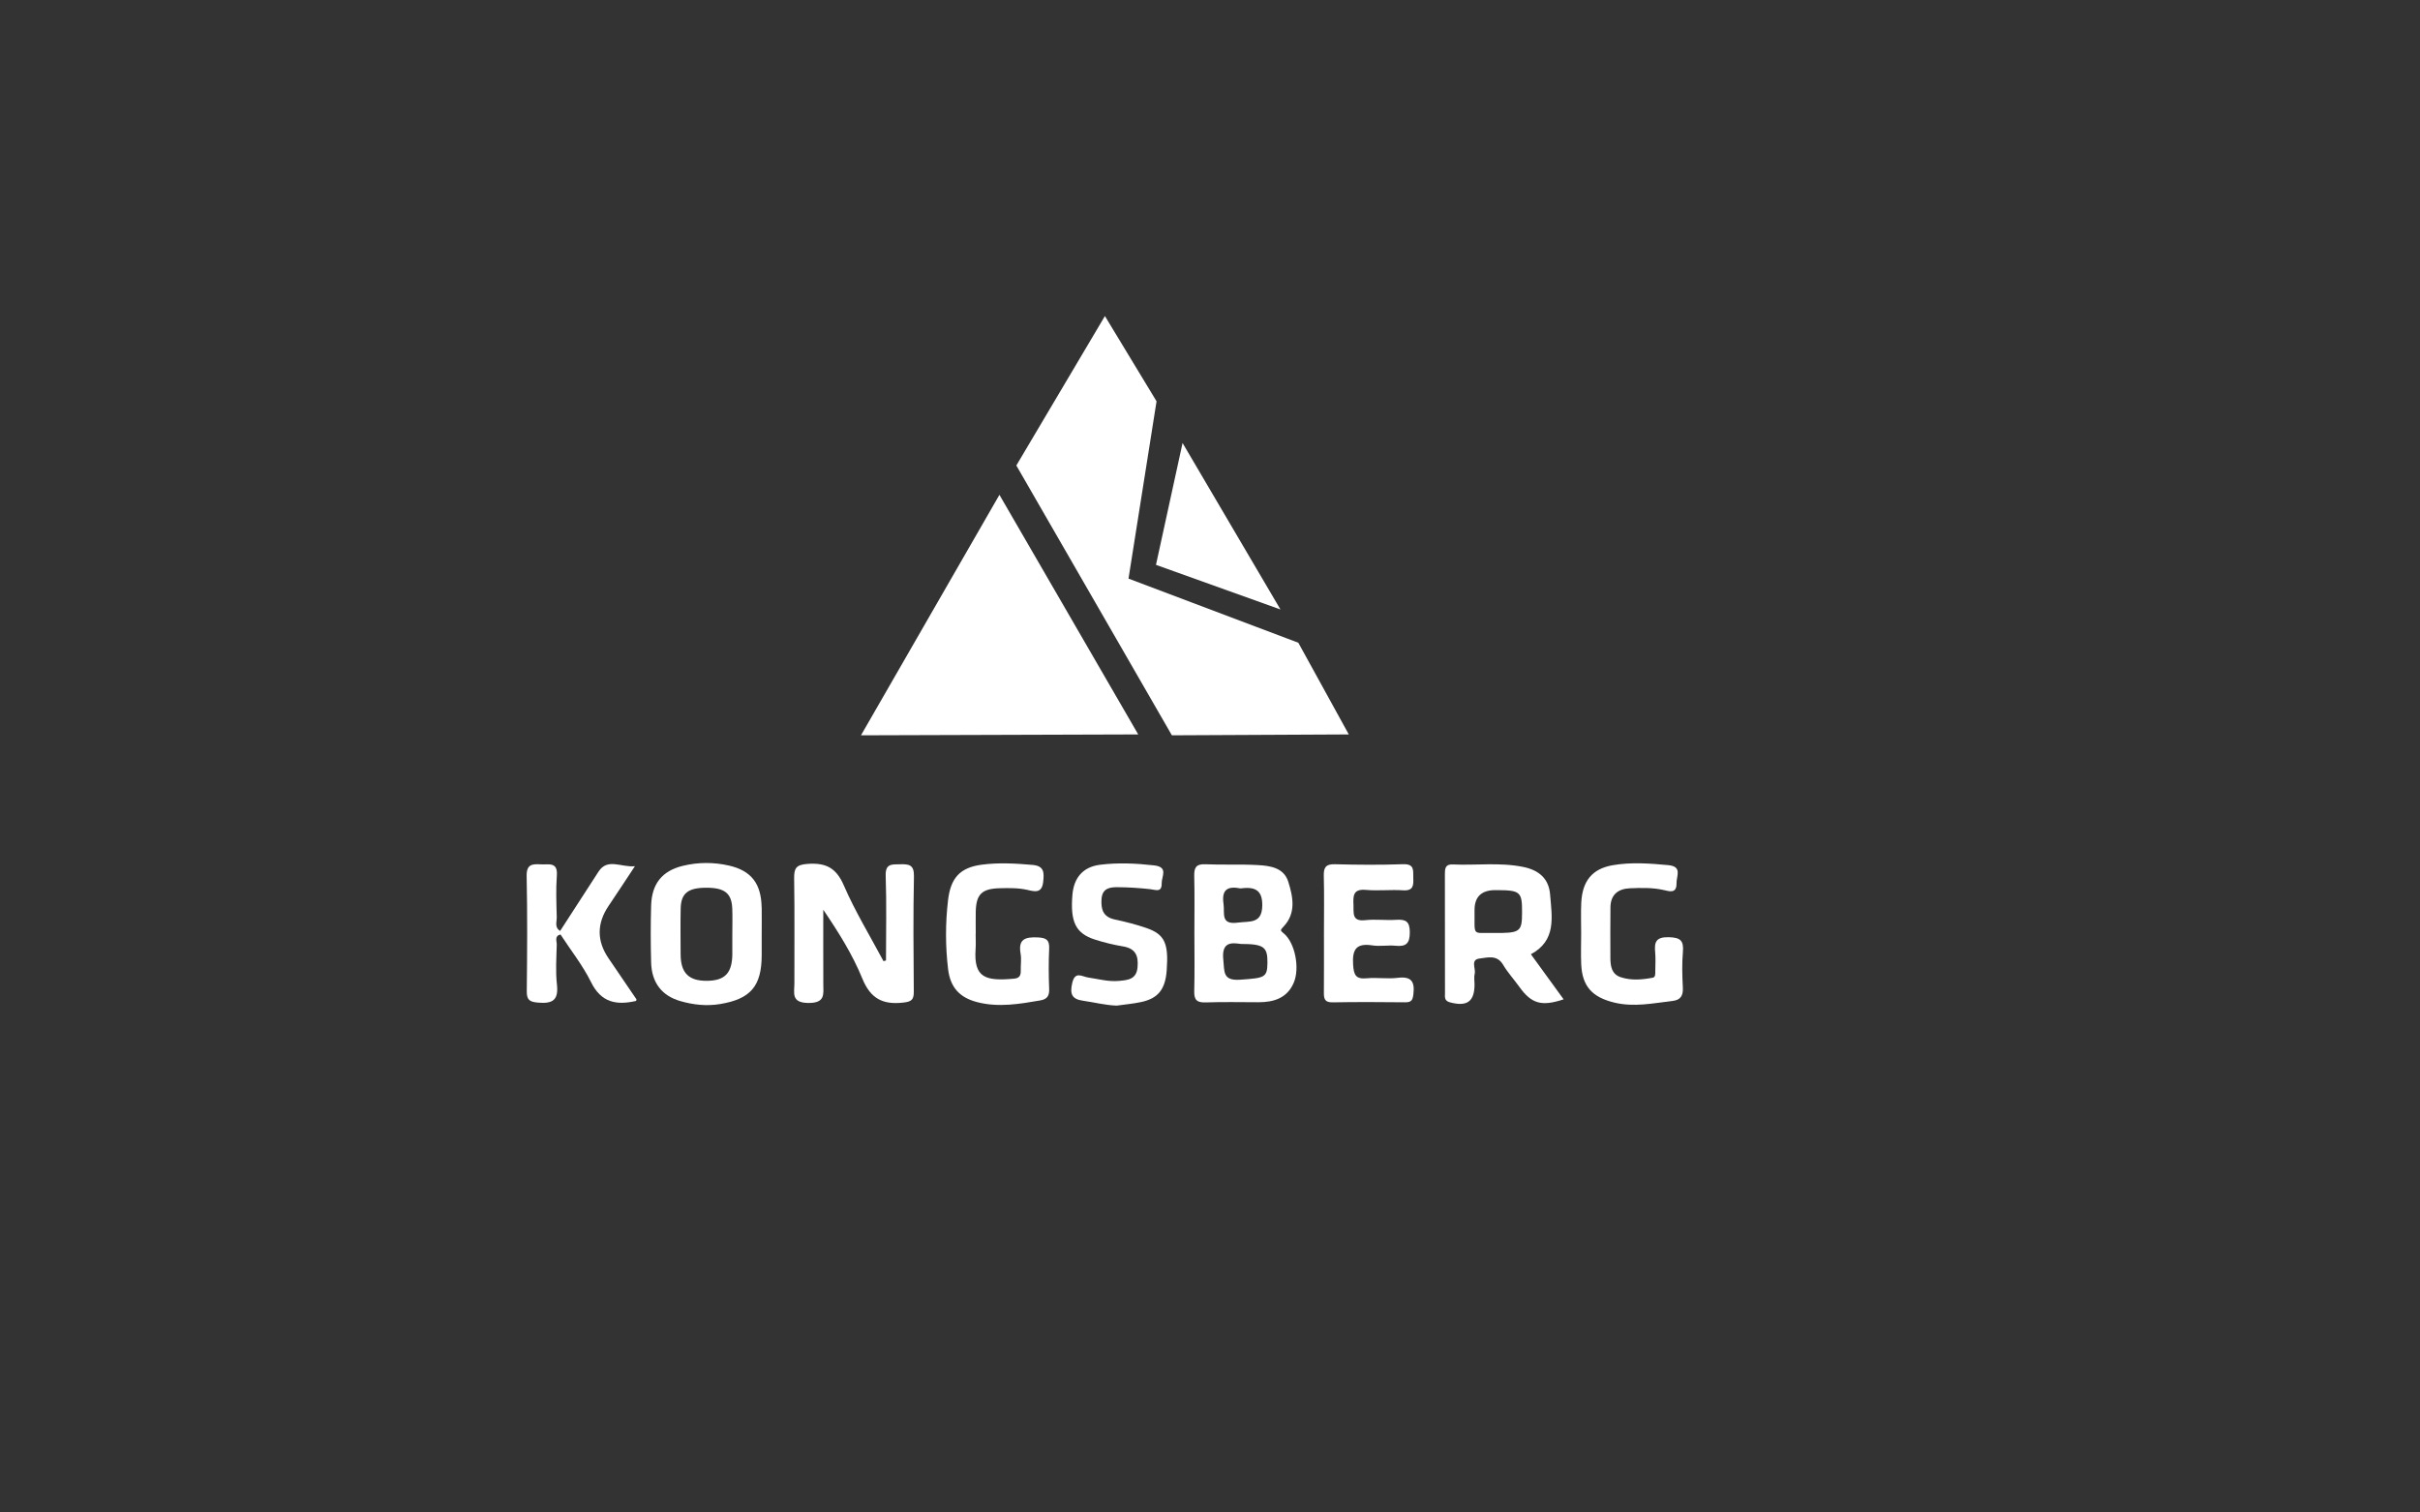 <svg xmlns="http://www.w3.org/2000/svg" id="Capa_1" viewBox="0 0 800 500"><rect x="0" y="0" width="800" height="500" fill="#333333" stroke="none"/><defs><style>.cls-1{fill:#fff;stroke-width:0px;}</style></defs><path class="cls-1" d="m292.89,317.53c0-9.34.22-18.69-.1-28.02-.14-4.06,2.02-3.74,4.72-3.8,2.88-.06,4.69.07,4.62,3.93-.26,12.73-.16,25.48-.05,38.21.02,2.6-.73,3.27-3.41,3.58-6.76.78-10.87-1.23-13.6-7.93-3.23-7.92-7.84-15.29-12.91-22.75,0,8.17-.03,16.34.01,24.51.02,3.39.71,6.32-4.9,6.3-5.86-.03-4.65-3.35-4.66-6.54-.03-11.55.1-23.1-.08-34.65-.05-3.36.66-4.51,4.4-4.78,6.05-.44,9.49,1.26,12.02,7.11,3.73,8.62,8.68,16.72,13.11,25.04.27-.07.55-.14.82-.22Z"></path><path class="cls-1" d="m437.67,308.45c0-6.29.11-12.58-.05-18.86-.07-2.74.56-3.97,3.64-3.89,7.51.2,15.04.26,22.55-.01,3.96-.14,3.29,2.22,3.39,4.57.1,2.45.01,4.28-3.37,4.06-4.08-.27-8.22.23-12.29-.14-4.22-.38-4.25,1.94-4.11,4.93.12,2.68-.64,5.58,3.9,5.08,3.38-.37,6.84.11,10.24-.12,3.19-.21,4.48.58,4.48,4.13,0,3.66-1.19,4.8-4.69,4.45-2.54-.25-5.17.27-7.67-.12-5.31-.82-6.71,1.29-6.38,6.36.22,3.45.87,4.86,4.55,4.51,3.39-.32,6.87.27,10.23-.15,4.53-.56,5.63,1.31,5.15,5.38-.22,1.86-.57,2.73-2.64,2.71-8.03-.08-16.06-.13-24.09.02-2.86.05-2.88-1.51-2.86-3.55.05-6.46.02-12.91.02-19.37Z"></path><path class="cls-1" d="m322.53,308.7c0,1.7.1,3.4-.02,5.09-.67,9.55,3.38,10.58,12.71,9.74,1.8-.16,2.26-1.08,2.22-2.66-.05-1.87.27-3.78-.05-5.59-.87-4.86,1.54-5.58,5.71-5.39,2.89.14,3.86.9,3.73,3.78-.21,4.4-.17,8.83,0,13.24.09,2.28-.66,3.42-2.94,3.81-6.9,1.19-13.78,2.37-20.77.59-5.86-1.49-8.97-4.87-9.7-10.91-.91-7.59-.91-15.2-.02-22.8.85-7.26,3.86-10.77,11.06-11.74,5.57-.75,11.23-.43,16.86.06,3.91.34,3.87,2.56,3.53,5.63-.42,3.82-2.77,3.2-5.09,2.66-3.04-.71-6.11-.65-9.17-.58-6.08.14-7.93,2-8.03,7.94-.04,2.38,0,4.75,0,7.13Z"></path><path class="cls-1" d="m522.7,308.65c0-3.39-.13-6.79.03-10.18.34-7.14,3.53-11.26,10.41-12.45,6.06-1.05,12.23-.6,18.37-.02,4.72.45,2.66,3.59,2.71,5.98.07,3.54-2.36,2.67-4.22,2.25-3.72-.84-7.47-.74-11.21-.58-3.92.17-6.39,2.14-6.41,6.36-.02,5.6-.08,11.2-.02,16.8.03,2.61.42,5.24,3.4,6.23,3.49,1.16,7.09.83,10.62.17.92-.17.82-1.35.82-2.19,0-2.04.16-4.09-.03-6.11-.32-3.36.13-5.19,4.46-5.09,3.91.09,5.02,1.14,4.7,4.89-.33,3.88-.23,7.81-.02,11.7.14,2.66-.66,4.17-3.42,4.49-6.4.74-12.73,2.12-19.26.53-7.22-1.76-10.58-5.31-10.91-12.61-.15-3.39-.03-6.79-.02-10.18Z"></path><path class="cls-1" d="m369.22,332.44c-3.82-.12-7.46-1.09-11.16-1.61-3.73-.52-4.42-2.21-3.62-5.79.93-4.16,3.22-2.19,5.35-1.88,3.36.49,6.66,1.43,10.11,1.11,2.99-.27,5.8-.51,6.15-4.53.33-3.75-.64-6.18-4.77-6.87-3.17-.53-6.34-1.3-9.4-2.29-6.3-2.04-8.11-5.84-7.36-14.79.47-5.6,3.46-9.21,9.15-9.92,5.91-.74,11.88-.47,17.85.21,4.81.55,2.47,3.63,2.51,5.89.06,3.21-1.96,2.18-3.84,1.97-3.55-.39-7.13-.63-10.7-.65-2.61-.02-5.12.32-5.35,3.96-.22,3.5.58,5.91,4.44,6.73,3.48.74,6.96,1.62,10.33,2.78,6.1,2.09,7.44,5.04,6.78,13.99-.46,6.28-2.79,9.28-8.42,10.5-2.65.57-5.37.8-8.06,1.18Z"></path><path class="cls-1" d="m185.17,307.75c4.23-6.53,8.48-13.06,12.69-19.61,2.97-4.61,7.52-1.33,12.03-1.79-2.9,4.38-5.77,8.77-8.71,13.13q-5.9,8.76.05,17.41c3.07,4.47,6.11,8.95,9.15,13.44.06.09-.06.31-.11.56-6.43,1.47-11.52.61-14.88-6.21-2.75-5.56-6.7-10.53-10.11-15.77-.32-.23-.44-.49-.37-.75.08-.28.17-.41.27-.41Z"></path><path class="cls-1" d="m185.17,307.75c.03.39.07.78.1,1.17-2.04.51-1.2,2.18-1.22,3.34-.11,4.4-.43,8.85.06,13.2.57,5.11-1.38,6.41-6.19,5.99-2.79-.24-3.81-.82-3.78-3.75.14-12.7.22-25.41-.04-38.1-.08-3.9,1.85-4.03,4.67-3.86,2.55.16,5.66-.96,5.31,3.7-.34,4.55-.15,9.14-.03,13.71.04,1.56-.82,3.46,1.13,4.59Z"></path><path class="cls-1" d="m506.08,315.46c8.54-4.59,6.94-12.36,6.35-19.75-.42-5.3-3.74-8.04-8.76-9.09-7.77-1.62-15.62-.49-23.43-.85-2.55-.12-2.59,1.46-2.59,3.3.03,13.05,0,26.1.03,39.16,0,1.27-.33,2.61,1.66,3.13,5.62,1.49,8.1-.23,8.11-5.92,0-1.19-.22-2.43.05-3.55.42-1.74-1.51-4.65,1.63-5.02,2.62-.31,5.75-1.33,7.75,2.04,1.54,2.61,3.64,4.89,5.41,7.36,3.97,5.54,7.33,6.53,14.61,4.09-3.59-4.95-7.16-9.86-10.81-14.89Zm-12.75-7.05c-6.87-.07-5.77,1.17-5.88-7.56q0-6.6,6.88-6.59c8.29,0,8.85.47,8.83,7.33-.02,6.52-.51,6.93-9.82,6.83Z"></path><path class="cls-1" d="m424.44,308.62c-1.22-1.02-1.32-1.06-.13-2.31,4.21-4.43,3.15-9.79,1.57-14.81-1.46-4.65-5.94-5.29-10.04-5.52-5.78-.33-11.59-.02-17.37-.27-3.06-.14-3.74,1.1-3.68,3.84.15,6.27.05,12.54.05,18.81,0,6.44.12,12.88-.05,19.32-.08,2.9.91,3.8,3.8,3.7,5.79-.2,11.59-.07,17.38-.06,5.11.02,9.52-1.36,11.7-6.41,2.09-4.85.44-13.22-3.23-16.29Zm-14.4-14.93c4.47-.57,7.33.23,7.24,5.69-.11,6.15-4.22,5.09-8.07,5.62-5.85.8-4.28-3.1-4.74-6.21-.73-4.88,1.56-5.9,5.57-5.1Zm-.07,30.18c-5.87.42-5.15-2.72-5.57-6.58-.65-6,2.76-5.68,5.76-5.24,7.63.01,8.88.99,8.83,6.19-.05,4.98-.95,5.06-9.02,5.63Z"></path><path class="cls-1" d="m251.78,300.01c-.13-7.81-3.33-12.16-10.81-13.87-5.01-1.15-10.2-1.14-15.21.08-6.91,1.67-10.3,5.96-10.51,13.14-.18,6.27-.17,12.55,0,18.82.18,6.65,3.5,10.99,9.68,12.77,4.28,1.23,8.67,1.71,13.13.97,10.08-1.67,13.71-5.92,13.74-16.14,0-2.2,0-4.41,0-6.61,0-3.05.04-6.11,0-9.16Zm-9.69,15.54c-.09,6.23-2.54,8.69-8.57,8.69-5.88,0-8.49-2.65-8.52-8.72-.02-5.07-.09-10.14.02-15.21.11-5.04,2.45-6.84,8.5-6.84,6.03,0,8.34,1.81,8.55,6.87.11,2.87.02,5.75.02,8.62,0,2.2.03,4.4,0,6.59Z"></path><polygon class="cls-1" points="365.26 104.48 335.98 153.88 387.4 243.08 445.88 242.79 429.2 212.48 373.06 191.28 382.33 132.66 365.26 104.48"></polygon><polygon class="cls-1" points="390.93 146.45 423.29 201.48 382.14 186.73 390.93 146.45"></polygon><polygon class="cls-1" points="330.39 163.58 284.62 243.08 376.27 242.79 330.39 163.58"></polygon></svg>